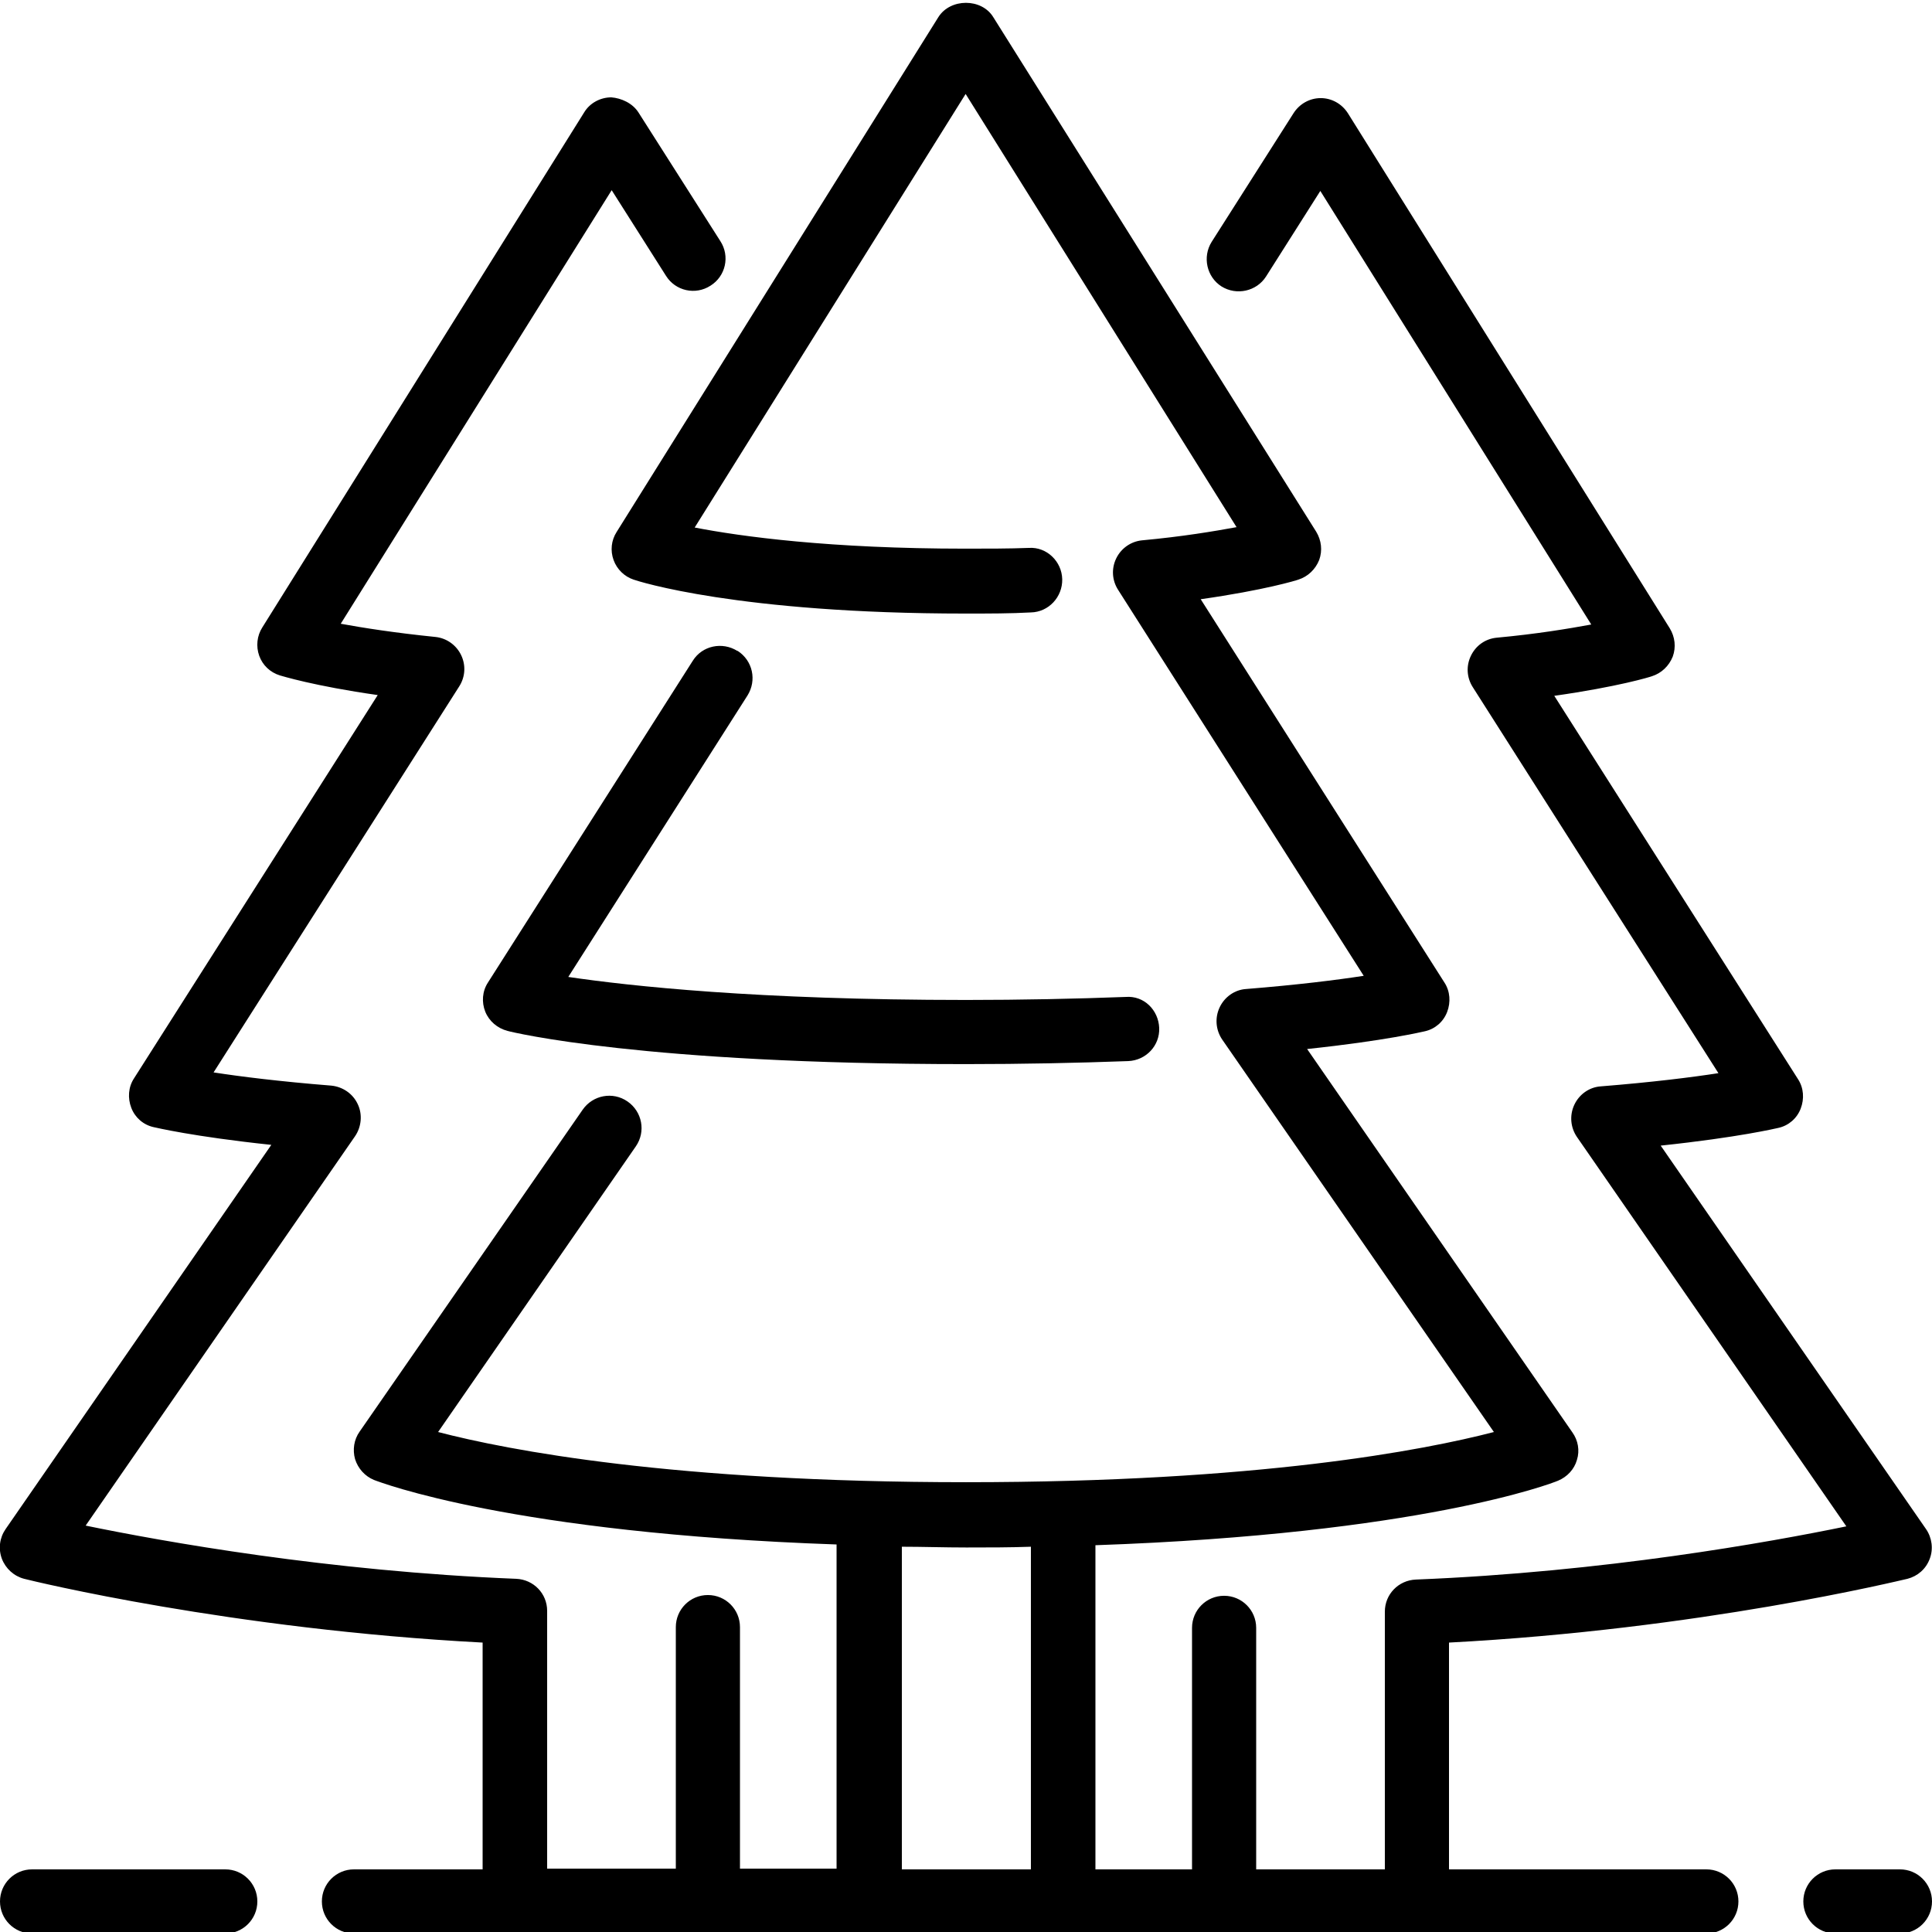 <?xml version="1.0" encoding="UTF-8"?>
<svg id="Zieleń_201-250" data-name="Zieleń 201-250" xmlns="http://www.w3.org/2000/svg" viewBox="0 0 51.2 51.2">
  <path d="M5.97,49.54H.85c-.47,0-.85.38-.85.85s.38.85.85.85h5.12c.47,0,.85-.38.85-.85s-.38-.85-.85-.85Z"/>
  <path d="M19.54,17.25c-.4-.25-.93-.14-1.18.26l-5.43,8.53c-.15.23-.17.52-.07.77.1.25.32.44.59.51.14.04,3.61.88,12.15.88,1.5,0,2.94-.03,4.3-.08.47-.02.84-.41.82-.88-.02-.47-.4-.86-.89-.82-1.33.05-2.76.08-4.23.08-5.55,0-8.91-.37-10.54-.61l4.75-7.46c.25-.4.14-.92-.26-1.18Z"/>
  <path d="M50.35,49.54h-1.71c-.47,0-.85.38-.85.85s.38.85.85.85h1.71c.47,0,.85-.38.85-.85s-.38-.85-.85-.85Z"/>
  <path d="M45.23,49.54h-6.83v-6.01c6.66-.35,11.92-1.64,12.15-1.69.27-.07.49-.26.59-.53.1-.26.06-.56-.1-.79l-7.03-10.16c2.08-.22,3.07-.46,3.12-.47.27-.06.49-.25.59-.51.1-.26.08-.55-.07-.78l-6.46-10.16c1.69-.24,2.54-.5,2.59-.52.25-.08.45-.27.55-.52.09-.25.06-.52-.08-.75l-8.53-13.65c-.16-.25-.43-.4-.72-.4h0c-.29,0-.56.15-.72.4l-2.17,3.41c-.25.4-.13.93.26,1.18.4.25.93.13,1.18-.26l1.44-2.27,7.18,11.49c-.6.11-1.43.25-2.51.35-.3.03-.55.21-.68.48-.13.27-.11.58.05.83l6.51,10.23c-.71.11-1.75.24-3.12.35-.3.02-.57.21-.7.49-.13.28-.1.6.07.85l7.14,10.32c-2.04.42-6.41,1.21-11.41,1.41-.46.02-.82.39-.82.85v6.83h-3.41v-6.4c0-.47-.38-.85-.85-.85s-.85.38-.85.85v6.4h-2.56v-8.59c8.61-.3,12.1-1.64,12.26-1.71.24-.1.43-.3.5-.55.08-.25.03-.52-.12-.73l-7.03-10.16c2.08-.22,3.07-.46,3.12-.47.27-.06.49-.25.59-.51.1-.26.08-.55-.07-.78l-6.46-10.16c1.69-.24,2.54-.5,2.59-.52.25-.08.45-.27.55-.52.09-.25.06-.52-.08-.75L26.32.45c-.31-.5-1.13-.5-1.45,0l-8.53,13.65c-.14.22-.17.49-.08.74.09.25.29.44.53.52.11.04,2.76.9,8.8.9.61,0,1.19,0,1.73-.03.47-.01.84-.41.83-.88-.01-.47-.41-.86-.88-.83-.53.02-1.09.02-1.68.02-3.6,0-5.94-.32-7.18-.56l7.18-11.49,7.18,11.48c-.6.11-1.43.25-2.51.35-.29.03-.55.21-.68.48-.13.27-.11.58.05.83l6.51,10.23c-.71.11-1.75.24-3.12.35-.3.02-.57.21-.7.49-.13.28-.1.6.07.85l7.2,10.4c-1.85.48-6.23,1.33-13.99,1.33s-12.15-.85-13.99-1.33l5.24-7.57c.27-.39.17-.92-.22-1.19-.39-.27-.92-.17-1.19.22l-5.91,8.53c-.15.21-.19.48-.12.73.08.25.26.45.5.55.16.06,3.65,1.41,12.26,1.71v8.59h-2.56v-6.4c0-.47-.38-.85-.85-.85s-.85.38-.85.85v6.4h-3.41v-6.83c0-.46-.36-.83-.82-.85-4.99-.2-9.37-.99-11.41-1.41l7.14-10.32c.17-.25.2-.58.07-.85-.13-.28-.4-.46-.7-.49-1.37-.11-2.41-.24-3.12-.35l6.51-10.23c.16-.25.18-.56.05-.83-.13-.27-.39-.45-.68-.48-1.08-.11-1.91-.24-2.51-.35l7.18-11.49,1.44,2.27c.25.4.78.52,1.18.26.4-.25.52-.78.26-1.18l-2.17-3.41c-.16-.25-.46-.38-.72-.4-.29,0-.57.15-.72.4l-8.53,13.65c-.14.22-.17.5-.08.75.09.25.29.44.55.52.04.01.9.28,2.59.52l-6.46,10.16c-.15.23-.17.52-.07.78.1.26.32.45.59.51.05.01,1.04.25,3.12.47L.15,40.52c-.16.23-.2.52-.1.79.1.26.32.46.59.53.23.06,5.49,1.34,12.15,1.69v6.01h-3.41c-.47,0-.85.38-.85.85s.38.85.85.85h35.84c.47,0,.85-.38.85-.85s-.38-.85-.85-.85ZM27.31,49.54h-3.41v-8.55c.55,0,1.12.02,1.71.02s1.15,0,1.71-.02v8.55h0Z"/>
</svg>